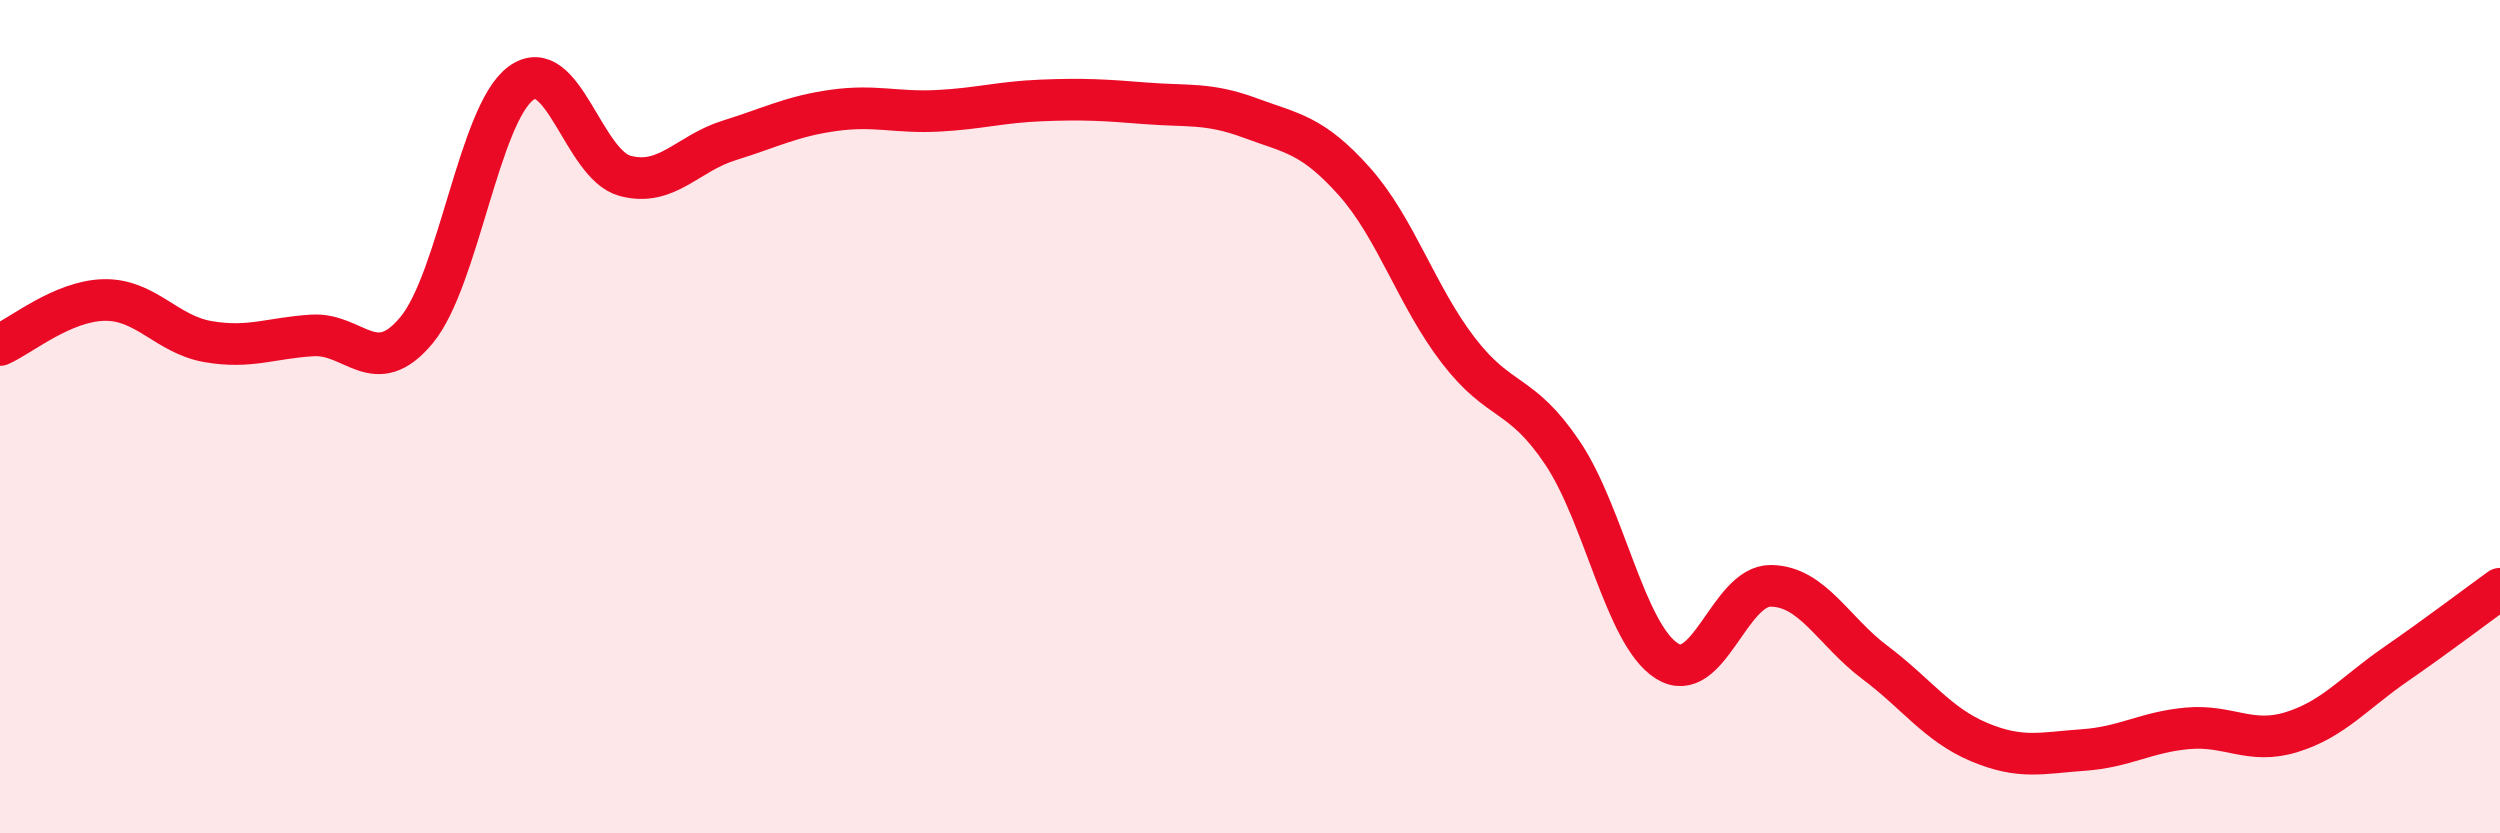 
    <svg width="60" height="20" viewBox="0 0 60 20" xmlns="http://www.w3.org/2000/svg">
      <path
        d="M 0,8.28 C 0.5,8.06 1.5,7.22 2.5,7.2 C 3.5,7.18 4,8.03 5,8.2 C 6,8.37 6.5,8.11 7.5,8.05 C 8.5,7.99 9,9.13 10,7.92 C 11,6.71 11.5,2.74 12.5,2 C 13.5,1.26 14,3.95 15,4.22 C 16,4.49 16.5,3.68 17.5,3.37 C 18.5,3.06 19,2.79 20,2.65 C 21,2.51 21.5,2.71 22.5,2.66 C 23.5,2.61 24,2.45 25,2.41 C 26,2.37 26.5,2.4 27.5,2.48 C 28.5,2.56 29,2.46 30,2.83 C 31,3.2 31.5,3.23 32.5,4.35 C 33.5,5.47 34,7.11 35,8.41 C 36,9.71 36.5,9.38 37.5,10.87 C 38.5,12.36 39,15.22 40,15.86 C 41,16.5 41.5,14.05 42.5,14.06 C 43.5,14.07 44,15.15 45,15.9 C 46,16.65 46.5,17.39 47.5,17.81 C 48.5,18.23 49,18.07 50,18 C 51,17.93 51.5,17.57 52.5,17.48 C 53.5,17.39 54,17.88 55,17.57 C 56,17.26 56.5,16.63 57.5,15.94 C 58.5,15.25 59.5,14.49 60,14.13L60 20L0 20Z"
        fill="#EB0A25"
        opacity="0.1"
        stroke-linecap="round"
        stroke-linejoin="round"
      />
      <path
        d="M 0,8.28 C 0.5,8.06 1.5,7.22 2.5,7.2 C 3.5,7.18 4,8.03 5,8.2 C 6,8.37 6.5,8.11 7.5,8.05 C 8.5,7.99 9,9.13 10,7.92 C 11,6.71 11.5,2.74 12.5,2 C 13.5,1.26 14,3.95 15,4.22 C 16,4.49 16.5,3.68 17.5,3.37 C 18.5,3.06 19,2.79 20,2.65 C 21,2.51 21.5,2.71 22.5,2.66 C 23.5,2.61 24,2.45 25,2.41 C 26,2.37 26.5,2.4 27.5,2.48 C 28.5,2.56 29,2.46 30,2.83 C 31,3.2 31.5,3.23 32.5,4.35 C 33.5,5.47 34,7.11 35,8.41 C 36,9.71 36.5,9.38 37.5,10.87 C 38.5,12.36 39,15.22 40,15.86 C 41,16.5 41.5,14.05 42.5,14.06 C 43.5,14.07 44,15.15 45,15.9 C 46,16.65 46.5,17.39 47.5,17.81 C 48.5,18.23 49,18.07 50,18 C 51,17.93 51.5,17.57 52.5,17.48 C 53.5,17.39 54,17.88 55,17.57 C 56,17.26 56.5,16.63 57.5,15.94 C 58.5,15.25 59.5,14.49 60,14.13"
        stroke="#EB0A25"
        stroke-width="1"
        fill="none"
        stroke-linecap="round"
        stroke-linejoin="round"
      />
    </svg>
  